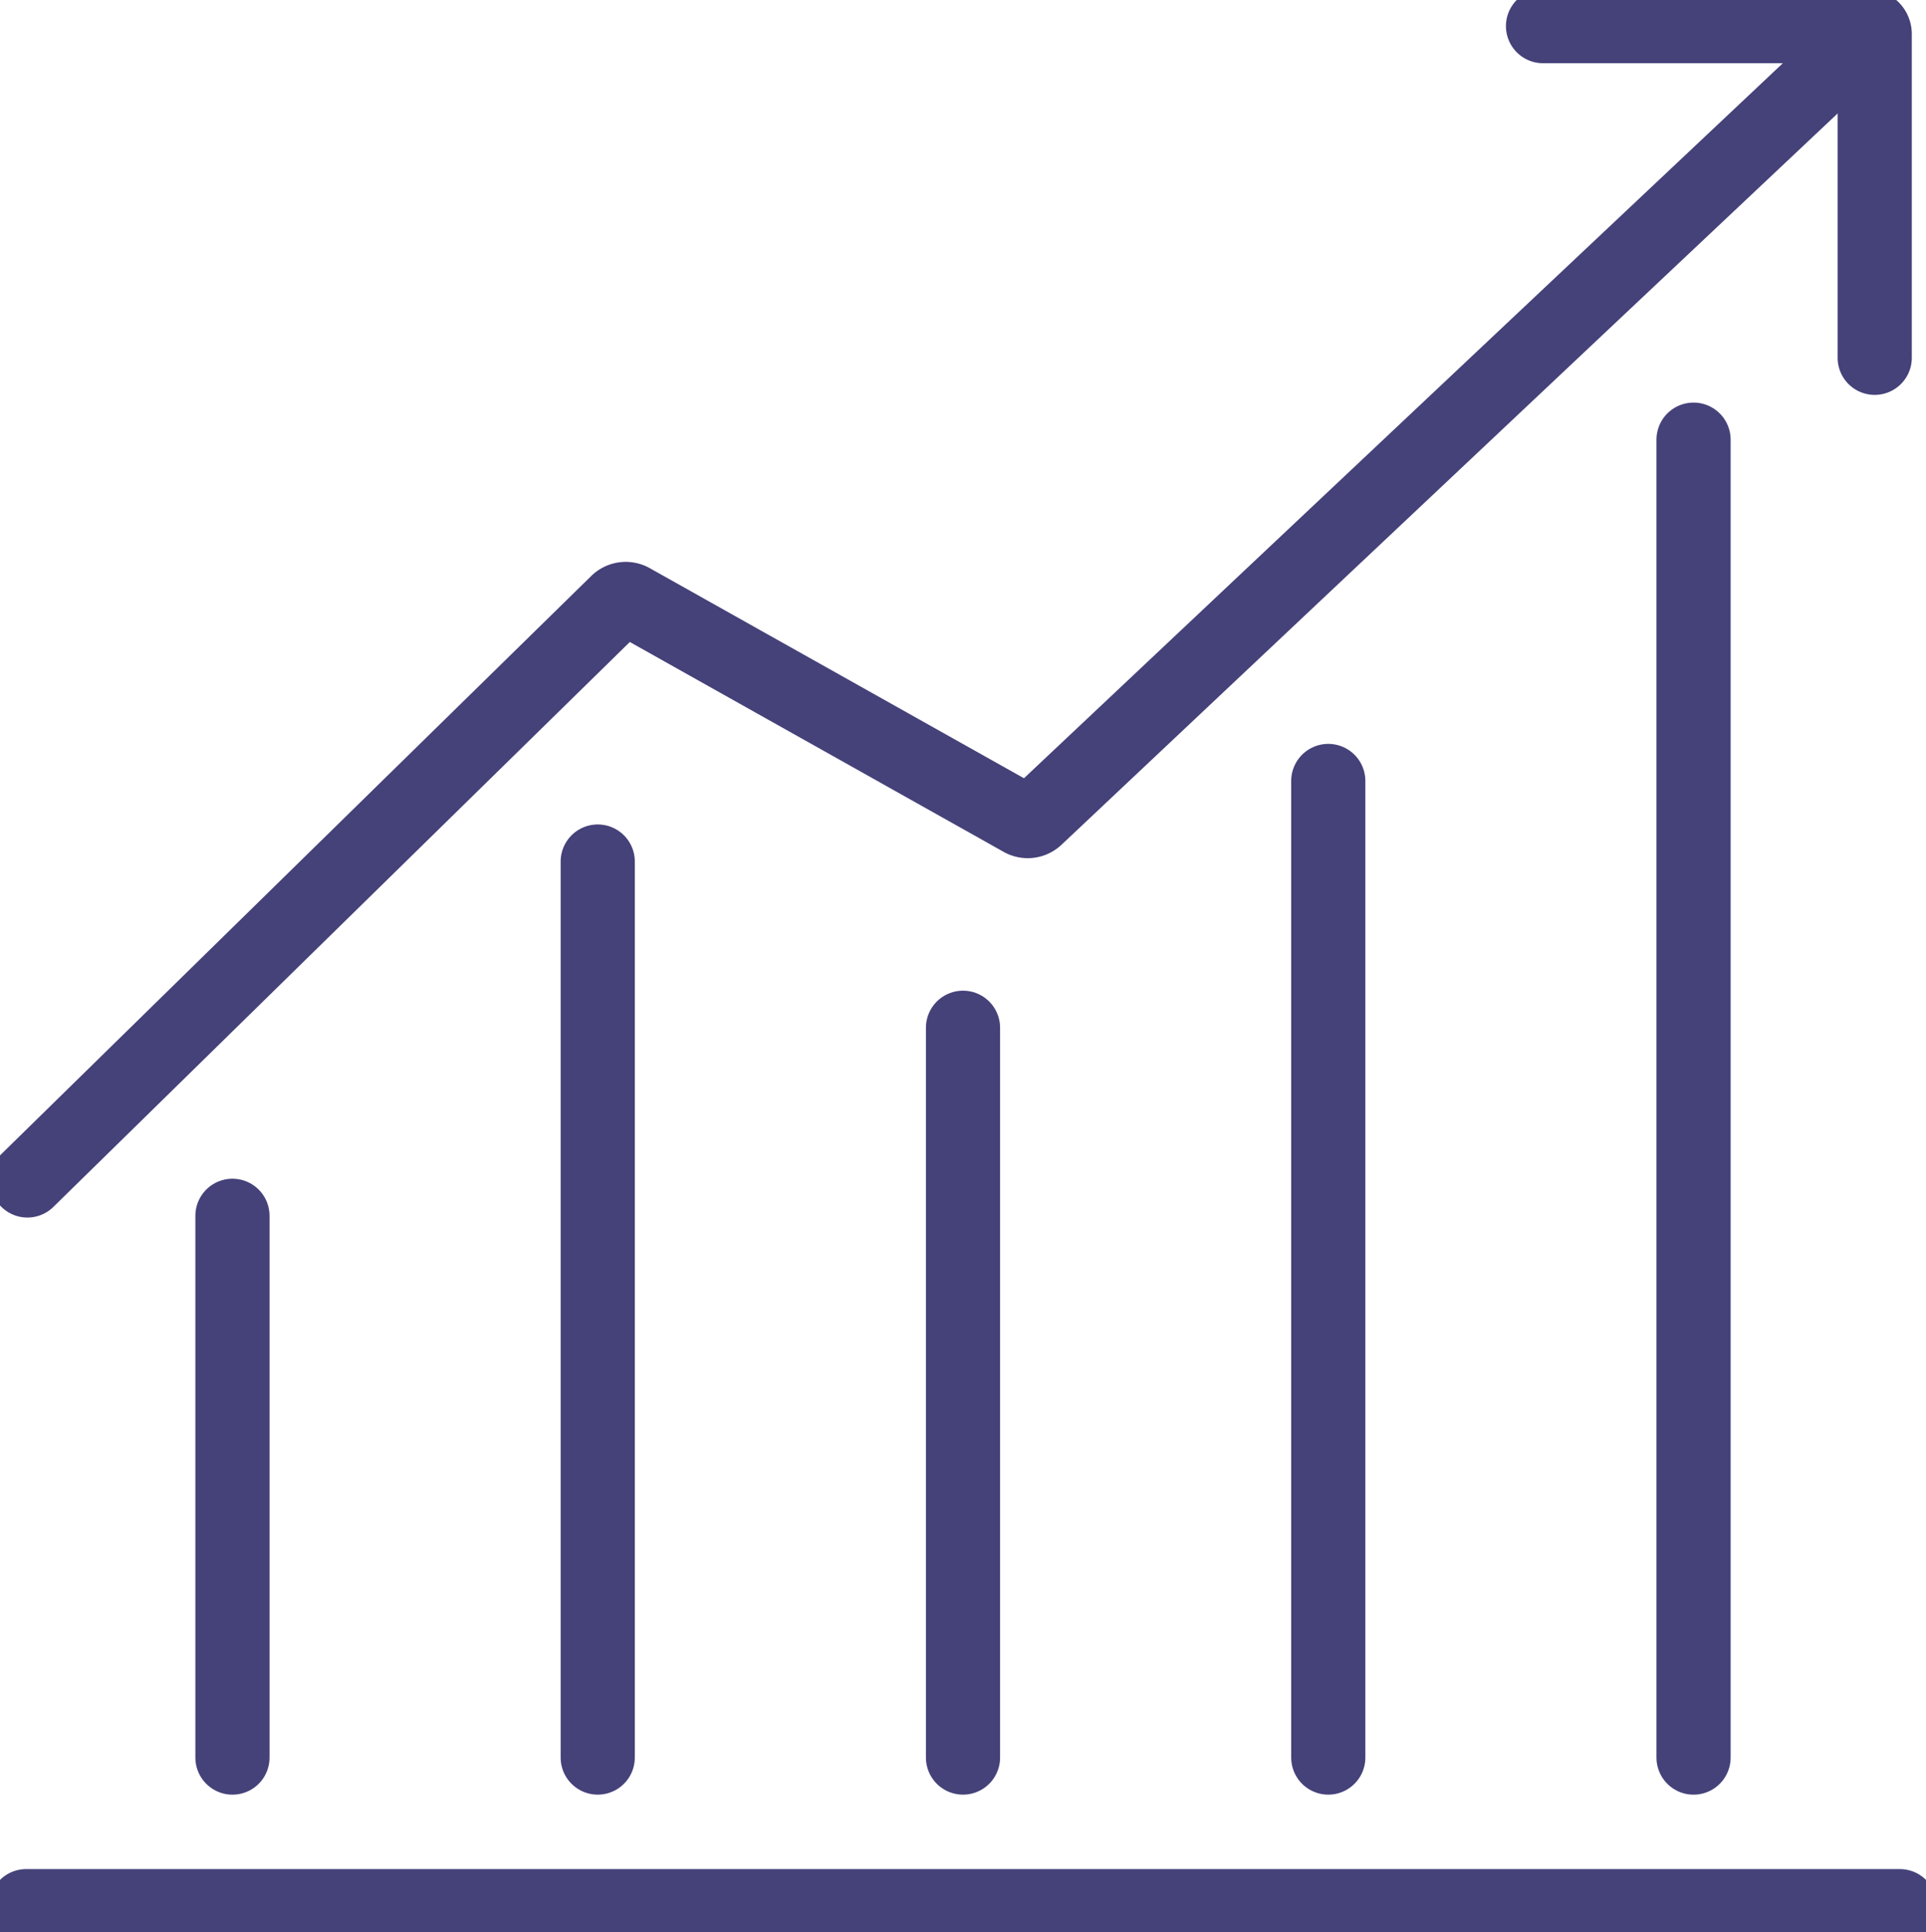 <svg xmlns="http://www.w3.org/2000/svg" xmlns:xlink="http://www.w3.org/1999/xlink" width="77.916" height="78.178" viewBox="0 0 77.916 78.178">
  <defs>
    <clipPath id="clip-path">
      <rect id="Rectangle_68" data-name="Rectangle 68" width="77.916" height="78.178" fill="none" stroke="#454179" stroke-width="3"/>
    </clipPath>
  </defs>
  <g id="Groupe_49" data-name="Groupe 49" transform="translate(171 -311.216)">
    <g id="Groupe_48" data-name="Groupe 48" transform="translate(-171 311.216)" clip-path="url(#clip-path)">
      <path id="Tracé_61" data-name="Tracé 61" d="M159.393,2.7h13.1a.318.318,0,0,1,.318.319v13.1" transform="translate(-96.97 -1.643)" fill="none" stroke="#454179" stroke-linecap="round" stroke-miterlimit="10" stroke-width="3"/>
      <path id="Tracé_62" data-name="Tracé 62" d="M76.621,5.119,43.637,36.2a.492.492,0,0,1-.578.071L27.277,27.41a.491.491,0,0,0-.585.078L2.832,50.873" transform="translate(-1.723 -3.114)" fill="none" stroke="#454179" stroke-linecap="round" stroke-miterlimit="10" stroke-width="3"/>
      <line id="Ligne_23" data-name="Ligne 23" y2="36.252" transform="translate(24.181 34.856)" fill="none" stroke="#454179" stroke-linecap="round" stroke-miterlimit="10" stroke-width="3"/>
      <line id="Ligne_24" data-name="Ligne 24" y2="29.527" transform="translate(38.958 41.581)" fill="none" stroke="#454179" stroke-linecap="round" stroke-miterlimit="10" stroke-width="3"/>
      <line id="Ligne_25" data-name="Ligne 25" y2="21.92" transform="translate(9.404 49.189)" fill="none" stroke="#454179" stroke-linecap="round" stroke-miterlimit="10" stroke-width="3"/>
      <line id="Ligne_26" data-name="Ligne 26" y2="53.321" transform="translate(68.512 17.788)" fill="none" stroke="#454179" stroke-linecap="round" stroke-miterlimit="10" stroke-width="3"/>
      <line id="Ligne_27" data-name="Ligne 27" y1="39.512" transform="translate(53.735 31.596)" fill="none" stroke="#454179" stroke-linecap="round" stroke-miterlimit="10" stroke-width="3"/>
      <line id="Ligne_28" data-name="Ligne 28" x2="75.8" transform="translate(1.058 77.12)" fill="none" stroke="#454179" stroke-linecap="round" stroke-miterlimit="10" stroke-width="3"/>
    </g>
  </g>
</svg>
